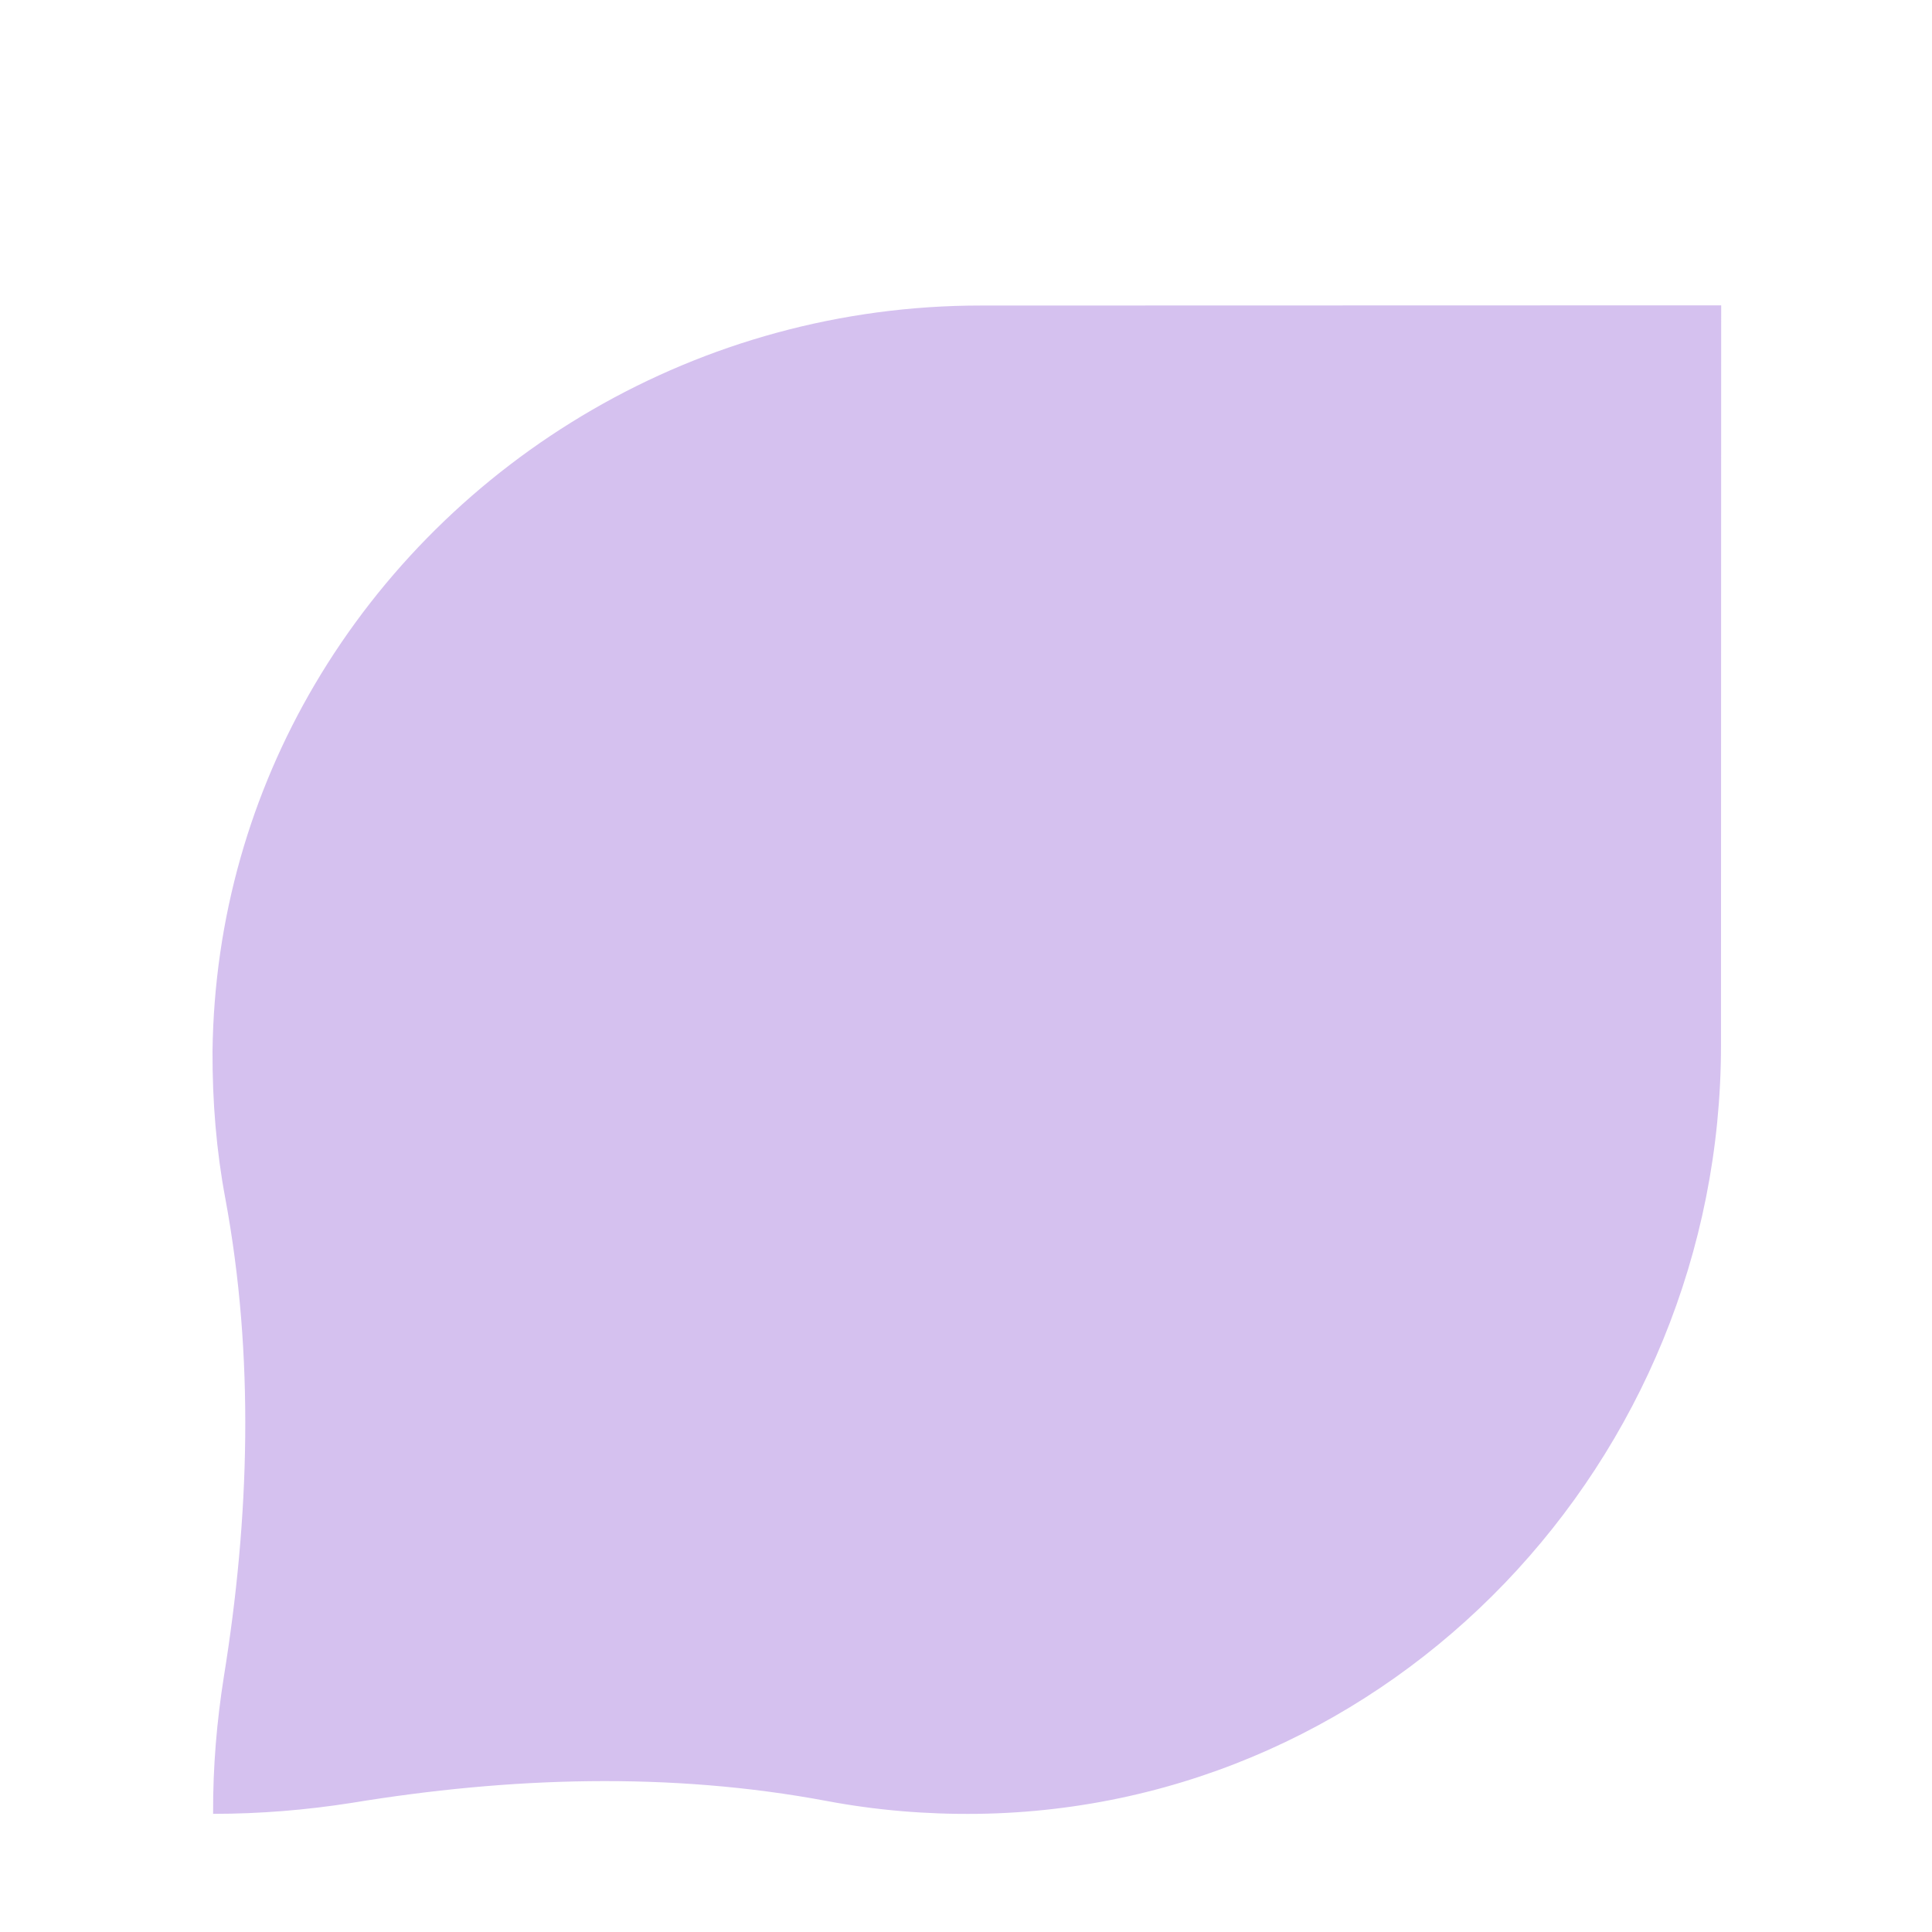 <?xml version="1.0" encoding="UTF-8"?>
<svg id="Layer_1" data-name="Layer 1" xmlns="http://www.w3.org/2000/svg" viewBox="0 0 700 700">
  <defs>
    <style>
      .cls-1 {
        fill: #d5c1ef;
        stroke-width: 0px;
      }
    </style>
  </defs>
  <path class="cls-1" d="M623.64,110.63l-268.16.07c-102.12-.07-192.95,54.93-241.47,137.36-23,39.08-36.42,84.35-37.01,132.86-.07,18.21,1.4,36.05,4.64,53.31,10.62,57.22,8.77,115.68-.52,173.19-2.58,16.29-3.98,32.74-3.91,49.62v.15c17.11,0,33.84-1.4,50.28-3.98,56.99-9.36,115.17-11.35,172.16-.66,17.62,3.32,35.83,4.87,54.49,4.64,150.34-1.99,269.41-128.14,269.41-278.41l.07-268.16Z"/>
</svg>